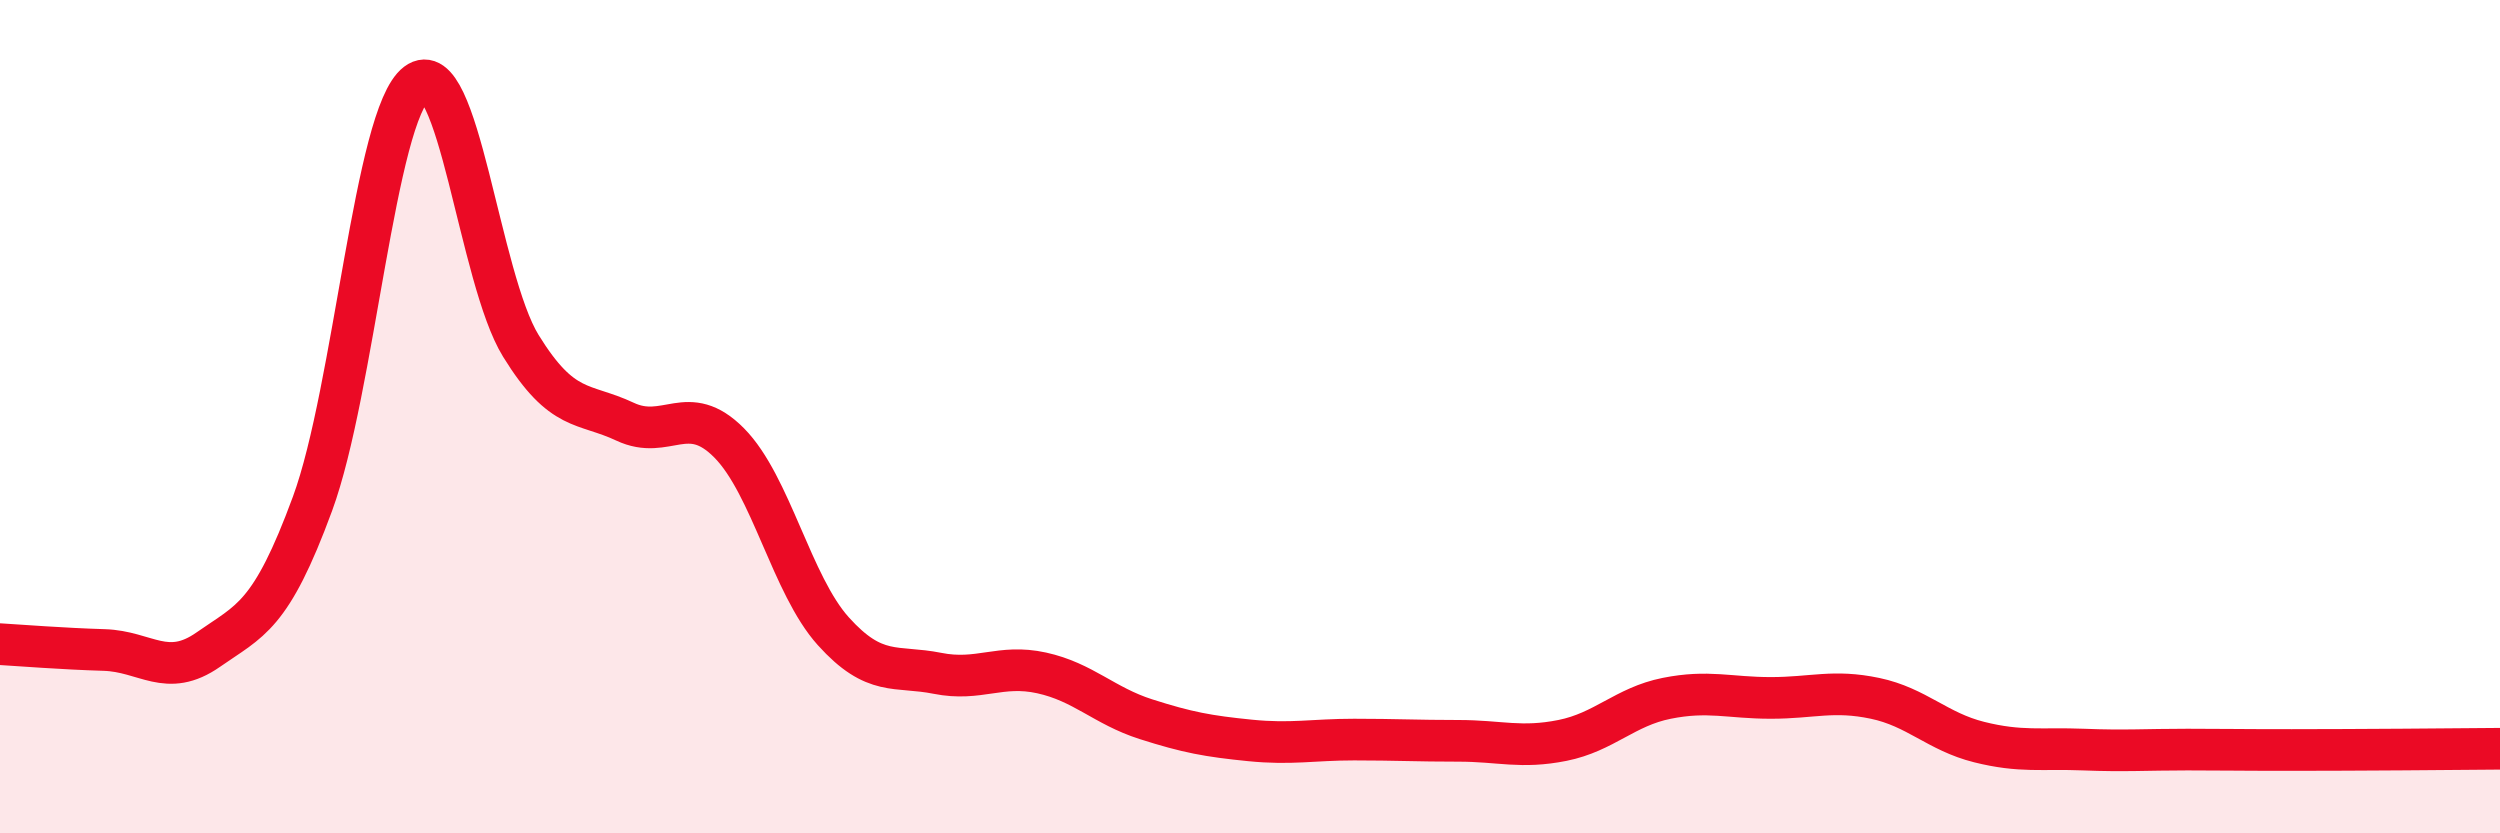 
    <svg width="60" height="20" viewBox="0 0 60 20" xmlns="http://www.w3.org/2000/svg">
      <path
        d="M 0,15.46 C 0.5,15.49 1.5,15.57 2.5,15.6 C 3.5,15.63 4,16.29 5,15.59 C 6,14.89 6.5,14.81 7.5,12.09 C 8.5,9.37 9,2.76 10,2 C 11,1.24 11.5,6.68 12.5,8.3 C 13.5,9.92 14,9.65 15,10.12 C 16,10.59 16.5,9.62 17.5,10.63 C 18.5,11.64 19,14.04 20,15.15 C 21,16.26 21.5,15.96 22.5,16.16 C 23.5,16.36 24,15.93 25,16.15 C 26,16.37 26.5,16.94 27.5,17.26 C 28.5,17.58 29,17.67 30,17.77 C 31,17.87 31.5,17.75 32.5,17.75 C 33.5,17.75 34,17.78 35,17.78 C 36,17.78 36.5,17.97 37.5,17.77 C 38.5,17.57 39,16.96 40,16.76 C 41,16.56 41.5,16.75 42.5,16.75 C 43.5,16.75 44,16.55 45,16.76 C 46,16.97 46.5,17.56 47.5,17.81 C 48.5,18.06 49,17.95 50,17.99 C 51,18.03 51.5,17.99 52.5,17.99 C 53.5,17.99 53.5,18 55,18 C 56.5,18 59,17.98 60,17.97L60 20L0 20Z"
        fill="#EB0A25"
        opacity="0.1"
        stroke-linecap="round"
        stroke-linejoin="round"
      />
      <path
        d="M 0,15.46 C 0.5,15.49 1.5,15.57 2.5,15.6 C 3.5,15.63 4,16.29 5,15.59 C 6,14.89 6.5,14.81 7.5,12.09 C 8.5,9.37 9,2.76 10,2 C 11,1.24 11.5,6.68 12.5,8.3 C 13.5,9.92 14,9.65 15,10.12 C 16,10.59 16.5,9.62 17.5,10.63 C 18.5,11.64 19,14.04 20,15.15 C 21,16.26 21.5,15.96 22.5,16.16 C 23.5,16.36 24,15.93 25,16.15 C 26,16.37 26.5,16.94 27.5,17.26 C 28.5,17.58 29,17.67 30,17.77 C 31,17.87 31.5,17.75 32.5,17.75 C 33.5,17.75 34,17.78 35,17.78 C 36,17.78 36.5,17.97 37.5,17.77 C 38.5,17.57 39,16.96 40,16.76 C 41,16.56 41.5,16.75 42.5,16.75 C 43.5,16.75 44,16.55 45,16.76 C 46,16.97 46.5,17.56 47.5,17.81 C 48.5,18.06 49,17.95 50,17.99 C 51,18.03 51.5,17.99 52.5,17.99 C 53.5,17.99 53.5,18 55,18 C 56.5,18 59,17.98 60,17.97"
        stroke="#EB0A25"
        stroke-width="1"
        fill="none"
        stroke-linecap="round"
        stroke-linejoin="round"
      />
    </svg>
  